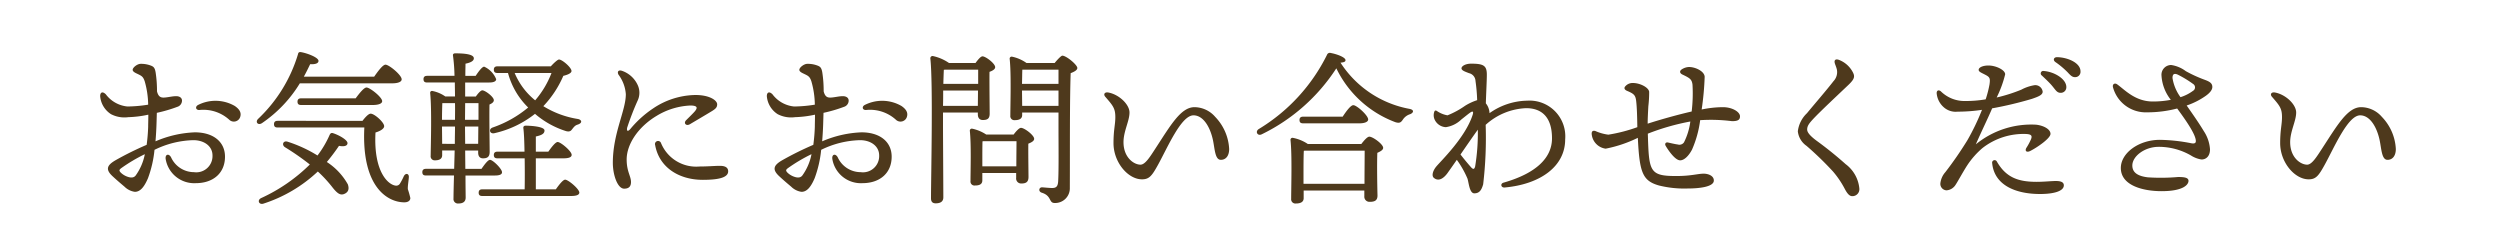 <svg xmlns="http://www.w3.org/2000/svg" width="300" height="30" viewBox="0 0 300 30"><defs><clipPath id="a"><path d="M0 0h300v30H0z"/></clipPath></defs><g clip-path="url(#a)"><path fill="#4e391c" d="M16.28 21.06c-.22.28-.56.3-1 .14a2.211 2.211 0 0 1-.76-.46c-.26-.26-.22-.36 0-.54a19.539 19.539 0 0 1 2.86-1.7 6.434 6.434 0 0 1-1.1 2.56Zm2.54-7.52a17.543 17.543 0 0 0 2.46-.72.784.784 0 0 0 .56-.74c0-.38-.34-.54-.7-.54-.42 0-.88.12-1.32.16s-.8 0-.98-.74a14.707 14.707 0 0 0-.16-2.24c-.1-.62-.26-.74-.66-.88a3.249 3.249 0 0 0-1.14-.18c-.4 0-.96.44-.96.72 0 .18.22.32.48.44.58.28.76.34.96.92a10.6 10.6 0 0 1 .42 2.82 16.692 16.692 0 0 1-2.48.22 3.682 3.682 0 0 1-2.6-1.46c-.4-.4-.68-.24-.68.22a2.839 2.839 0 0 0 1.3 2.16 3.481 3.481 0 0 0 2.08.36 12.843 12.843 0 0 0 2.4-.3c0 .58-.02 1.08-.02 1.46-.02.66-.08 1.4-.18 2.16a37.9 37.9 0 0 0-3.72 1.84c-1.04.6-1.26 1.1-.38 1.92.58.54 1.04.92 1.44 1.26a2.208 2.208 0 0 0 1.24.62c.64 0 1.12-.56 1.58-1.64a13.574 13.574 0 0 0 .78-3.4 11.136 11.136 0 0 1 4.66-1.16c1.28 0 2.3.7 2.3 1.84a1.947 1.947 0 0 1-2.22 2 3.027 3.027 0 0 1-2.76-1.8c-.28-.48-.72-.34-.64.22a3.471 3.471 0 0 0 3.6 2.9c2.14 0 3.52-1.24 3.52-3.18 0-1.78-1.4-2.92-3.62-2.92a13.146 13.146 0 0 0-4.72 1.08c.06-.74.1-1.44.12-2.06Zm9.36-.82a4.626 4.626 0 0 0-4.38-.14c-.42.2-.32.64.12.62a4.621 4.621 0 0 1 3.58 1.16.8.8 0 0 0 1.34-.38c.14-.5-.14-.9-.66-1.26ZM47.04 10c.78 0 1.16-.2 1.16-.48 0-.52-1.52-1.76-1.94-1.76-.32 0-.9.78-1.36 1.44h-8.44c.3-.54.54-1.04.76-1.5.58.04 1-.08 1-.4-.02-.42-1.38-.92-2.08-1.04-.22-.04-.34.02-.38.24a17.656 17.656 0 0 1-4.78 7.76c-.4.4 0 .84.48.5A15.563 15.563 0 0 0 35.98 10Zm-10.9 1.8c-.26 0-.44.1-.44.4 0 .32.18.4.44.4h8.58c.74 0 1.14-.18 1.14-.46 0-.48-1.48-1.64-1.88-1.64-.3 0-.86.7-1.3 1.3Zm3.08 7.64a23.4 23.4 0 0 0 1.46-1.94c.58.12 1 .02 1.02-.3.04-.4-1.04-1-1.74-1.22-.18-.06-.3 0-.4.2a12.083 12.083 0 0 1-1.46 2.48A16.08 16.08 0 0 0 34.5 17c-.52-.16-.74.4-.28.68a30.091 30.091 0 0 1 2.96 2.06 20.285 20.285 0 0 1-5.82 4.02c-.54.24-.3.84.24.68a17.255 17.255 0 0 0 6.54-3.86 15.742 15.742 0 0 1 1.8 1.96c.58.72.9.88 1.3.76.5-.18.72-.54.5-1.18a7.63 7.63 0 0 0-2.52-2.68Zm-5.9-4.94c-.26 0-.44.1-.44.4 0 .32.18.4.44.4h10.4c-.36 7.18 2.82 8.98 4.8 8.98.42 0 .72-.18.72-.52a10.531 10.531 0 0 0-.3-1.06c-.02-.44.1-1.02.12-1.42.04-.46-.38-.56-.6-.14a7.22 7.22 0 0 1-.46.88.511.511 0 0 1-.46.26c-.9-.04-2.74-1.6-2.48-6.38.6-.18 1.04-.46 1.04-.76 0-.46-1.16-1.5-1.62-1.5-.26 0-.66.44-.98.86Zm19.74 2.76-.02-2.02v-.06h1.56v.26c0 .36-.02 1.02-.02 1.82Zm-.02-2.88c0-.68.02-1.56.04-2h1.52c.02.76 0 1.46 0 2Zm4.38-2v2H55.8l.02-2Zm-1.6 4.88-.02-2.08h1.6l-.02 2.08Zm3.6 3.8c.5 0 .84-.12.82-.4 0-.4-1.1-1.48-1.44-1.48-.24 0-.66.56-1.02 1.08h-1.94l-.02-2.2h1.56v.26c0 .32.12.68.58.68.5 0 .8-.16.8-.78 0-.7-.06-4.38-.02-5.68.28-.12.52-.28.52-.52 0-.4-1.04-1.18-1.38-1.18-.2 0-.52.38-.78.74h-1.28V9.9h2.9c.48 0 .82-.12.82-.4A2.785 2.785 0 0 0 58.1 8c-.24 0-.66.56-1.02 1.1h-1.24c0-.62.02-1.14.02-1.46.6-.12 1-.32 1-.64 0-.48-1.04-.6-2.24-.6-.18 0-.3.1-.26.28a21.238 21.238 0 0 1 .18 2.42h-3.28c-.26 0-.44.1-.44.4 0 .32.18.4.44.4h3.32c0 .56.02 1.12.02 1.68h-1.16a4.026 4.026 0 0 0-1.54-.66.219.219 0 0 0-.28.24c.2 1.92.08 6.1.06 7.54a.48.48 0 0 0 .52.54c.56 0 .86-.2.86-.62v-.56h1.5l-.06 2.2h-3.38c-.26 0-.44.1-.44.4 0 .32.18.4.44.4h3.36c-.04 1.32-.06 2.42-.06 2.76a.533.533 0 0 0 .58.6c.62 0 .88-.26.88-.72 0-.3-.02-1.36-.02-2.64Zm4.88 1.66V19h3.3c.68 0 1-.14 1-.42 0-.44-1.32-1.54-1.68-1.54-.26 0-.74.62-1.12 1.16h-1.5v-1.82c.62-.14 1.04-.3 1.04-.72 0-.52-1.92-.58-2.26-.58-.18 0-.3.1-.28.28.08.58.12 1.64.14 2.84H59.7c-.26 0-.44.1-.44.4 0 .32.18.4.44.4h3.26c.02 1.28.02 2.64 0 3.72h-5.08c-.26 0-.44.1-.44.4 0 .32.18.4.44.4H68.5c.7 0 1.02-.14 1.02-.42-.02-.44-1.34-1.54-1.7-1.54-.26 0-.74.62-1.12 1.16Zm1.88-13.96a11.079 11.079 0 0 1-1.96 3.28 8.367 8.367 0 0 1-2.46-3.28Zm-6.48-.8c-.26 0-.44.1-.44.4 0 .32.18.4.44.4h1.26a9.076 9.076 0 0 0 2.42 4.14 13.441 13.441 0 0 1-4.26 2.4c-.54.2-.34.82.22.68a12.093 12.093 0 0 0 4.86-2.32 10.543 10.543 0 0 0 3.62 2.04c.34.12.6.1.76-.1.22-.26.38-.54.72-.64.64-.2.52-.58.06-.68a11.147 11.147 0 0 1-4.16-1.54 12.39 12.39 0 0 0 2.4-3.64c.52-.12.98-.32.98-.58 0-.42-1.12-1.38-1.5-1.38-.16 0-.64.44-.98.82Zm19.62 9.2a.373.373 0 0 0-.7.26c.48 2.66 2.84 4.16 5.72 4.16 1.72 0 3.04-.22 3.04-1.02 0-.56-.54-.66-1-.66-.6 0-1.44.08-2.44.08a4.556 4.556 0 0 1-4.62-2.82Zm-.52-3.26a8.479 8.479 0 0 1 4.08-1.24c.78.02.88.24.5.7-.28.32-.7.72-1.04 1.06-.36.36 0 .76.46.48.74-.44 1.8-1.06 2.52-1.5.54-.32.74-.5.74-.88 0-.48-.92-1.12-2.6-1.12a9.3 9.3 0 0 0-5.1 1.62 12.7 12.7 0 0 0-2.72 2.46c-.32.36-.46.24-.38-.16a33.02 33.02 0 0 1 1.28-3.3 2.189 2.189 0 0 0-.02-1.82 3.22 3.22 0 0 0-1.82-1.68c-.46-.18-.68.06-.48.44a4.45 4.45 0 0 1 .88 2.34c0 1.98-1.56 4.68-1.56 8.24 0 1.44.56 3.1 1.36 3.1.58 0 .82-.28.82-.8 0-.7-.52-1.26-.52-2.7 0-1.82 1.36-3.9 3.6-5.24Zm17.48 7.16c-.22.28-.56.3-1 .14a2.211 2.211 0 0 1-.76-.46c-.26-.26-.22-.36 0-.54a19.539 19.539 0 0 1 2.86-1.7 6.434 6.434 0 0 1-1.1 2.56Zm2.54-7.52a17.543 17.543 0 0 0 2.46-.72.784.784 0 0 0 .56-.74c0-.38-.34-.54-.7-.54-.42 0-.88.12-1.32.16s-.8 0-.98-.74a14.708 14.708 0 0 0-.16-2.24c-.1-.62-.26-.74-.66-.88a3.249 3.249 0 0 0-1.14-.18c-.4 0-.96.44-.96.72 0 .18.22.32.48.44.58.28.76.34.96.92a10.6 10.6 0 0 1 .42 2.82 16.692 16.692 0 0 1-2.48.22 3.682 3.682 0 0 1-2.6-1.46c-.4-.4-.68-.24-.68.22a2.839 2.839 0 0 0 1.3 2.16 3.481 3.481 0 0 0 2.08.36 12.843 12.843 0 0 0 2.4-.3c0 .58-.02 1.08-.02 1.46-.02.66-.08 1.4-.18 2.16a37.9 37.9 0 0 0-3.72 1.84c-1.04.6-1.26 1.1-.38 1.92.58.54 1.04.92 1.44 1.26a2.208 2.208 0 0 0 1.24.62c.64 0 1.12-.56 1.58-1.64a13.575 13.575 0 0 0 .78-3.4 11.136 11.136 0 0 1 4.66-1.16c1.28 0 2.3.7 2.3 1.84a1.947 1.947 0 0 1-2.22 2 3.027 3.027 0 0 1-2.76-1.8c-.28-.48-.72-.34-.64.22a3.471 3.471 0 0 0 3.6 2.9c2.14 0 3.52-1.24 3.52-3.18 0-1.78-1.4-2.92-3.62-2.92a13.146 13.146 0 0 0-4.72 1.08c.06-.74.1-1.44.12-2.06Zm9.36-.82a4.626 4.626 0 0 0-4.38-.14c-.42.2-.32.64.12.62a4.621 4.621 0 0 1 3.58 1.16.8.8 0 0 0 1.34-.38c.14-.5-.14-.9-.66-1.26Zm5.2-4.36h4v1.7h-4.18c.02-.7.04-1.3.06-1.68Zm-.22 4.34c.02-.6.02-1.24.02-1.84h4.18l-.02 1.84Zm0 .8h4.18v.22c0 .32.12.68.6.68.52 0 .82-.14.82-.76 0-.68-.04-3.7-.02-5.02.34-.12.68-.3.68-.56 0-.44-1.14-1.3-1.52-1.3-.22 0-.56.42-.84.8h-3.18a5.362 5.362 0 0 0-1.96-.84.272.272 0 0 0-.28.28c.34 3.04.08 14.28.08 16.8 0 .38.16.6.56.6.64 0 .92-.26.92-.72 0-.82-.04-7.7-.04-8.42Zm4.72 6.46v-.86c0-.38 0-1.7.02-2.14l.1-.02h3.98c0 .7-.02 2-.02 3.02Zm.46-3.82a4.942 4.942 0 0 0-1.68-.7.239.239 0 0 0-.28.26c.18 1.72.08 4.78.08 6.02a.477.477 0 0 0 .54.54c.58 0 .88-.18.88-.62v-.88h4.06v.58a.6.6 0 0 0 .62.68c.54 0 .86-.16.86-.78 0-.6-.04-2.82-.02-4 .36-.14.7-.32.7-.58 0-.44-1.18-1.32-1.58-1.32-.22 0-.6.42-.88.8Zm4.32-3.44-.02-1.84h4.38v1.84Zm4.36-4.34v1.7h-4.38c.02-.6.02-1.34.04-1.7Zm-3.84-.8a4.621 4.621 0 0 0-1.74-.76.239.239 0 0 0-.28.26c.2 1.82.08 5.48.08 6.82a.48.48 0 0 0 .52.54c.6 0 .9-.2.9-.62v-.3h4.36v1.86c0 2.06.04 5-.04 6.4-.04.62-.24.8-.72.8-.38 0-1.06-.08-1.22-.08-.38 0-.46.5-.04.64 1.24.38.82 1.24 1.56 1.24a1.763 1.763 0 0 0 1.82-1.82c.02-4.5-.02-10.32.1-13.76.42-.16.8-.36.8-.62 0-.38-1.32-1.48-1.8-1.48-.14 0-.6.48-.92.88Zm22.64 6.46a3.32 3.32 0 0 0-2.48-1.16c-1.64 0-2.86 2.16-4.74 5.04-.6.92-1.18 1.86-1.74 1.86-.8 0-2.04-.86-2.04-2.7 0-1.32.72-2.54.72-3.56 0-.96-1.24-2.16-2.54-2.4-.42-.08-.64.2-.36.52.92 1.06 1.2 1.38 1.2 2.44 0 .9-.22 1.52-.22 3.12 0 2.3 1.74 4.34 3.42 4.34.88 0 1.2-.44 1.92-1.74 1.16-2.1 2.78-5.94 4.26-5.94 1.16 0 2 1.38 2.34 3 .22 1.06.24 2.34.94 2.34.62 0 1-.5 1-1.3a5.975 5.975 0 0 0-1.68-3.86Zm10.6 8.04v-1.38c0-.4 0-2.04.04-2.58l.1-.02h7.2c0 .9-.02 2.68-.02 3.98Zm.52-4.78a4.835 4.835 0 0 0-1.8-.74.239.239 0 0 0-.28.26c.2 1.84.08 5.7.08 7.06a.506.506 0 0 0 .56.56c.6 0 .94-.2.94-.64v-.92h7.28v.68a.616.616 0 0 0 .64.68c.58 0 .94-.14.94-.76-.02-.76-.08-3.62-.02-5.12.36-.16.7-.34.7-.6 0-.44-1.24-1.34-1.66-1.34-.24 0-.64.46-.96.88Zm6.2-2.48c.62 0 1.04-.18 1.04-.46 0-.5-1.38-1.72-1.78-1.72-.32 0-.86.74-1.28 1.38h-4.74c-.26 0-.44.1-.44.4 0 .32.18.4.44.4Zm5.98-1.74a12.547 12.547 0 0 1-8.26-5.54c.44-.04.6-.12.6-.3 0-.34-1-.72-1.76-.86a.365.365 0 0 0-.46.22 21.574 21.574 0 0 1-8.18 8.9c-.48.3-.16.88.34.64a22.269 22.269 0 0 0 8.96-7.92 12.867 12.867 0 0 0 7.08 6.46c.52.16.68.04.94-.36a1.62 1.62 0 0 1 .84-.6c.4-.16.54-.52-.1-.64Zm7.38 6.98c-.32-.36-.76-.88-1.24-1.5.74-1.08 1.56-2.26 2.08-2.98a24.688 24.688 0 0 1-.32 4.4c-.1.4-.26.38-.52.08Zm2.24-6.52a1.994 1.994 0 0 0-.44-1.12c.04-1.28.12-2.74.12-3.44 0-1.08-.38-1.32-1.88-1.32-.7 0-1.16.3-1.16.56s.44.4.9.58a1 1 0 0 1 .78.94 20.828 20.828 0 0 1 .2 2.3 6.411 6.411 0 0 0-1.46.68 10.312 10.312 0 0 1-2.1 1.14 3.219 3.219 0 0 1-1.3-.54c-.12-.06-.22-.06-.28.1a1.248 1.248 0 0 0 0 .86 1.558 1.558 0 0 0 1.38 1 3.385 3.385 0 0 0 1.86-.92c.68-.54.9-.72 1.08-.84.26-.18.42-.16.28.28-.88 2.74-3.84 5.56-4.38 6.22-.42.52-.56 1.1-.28 1.34.64.54 1.28-.08 1.62-.54.2-.28.64-.9 1.14-1.62a11.44 11.44 0 0 1 1.28 2.26c.16.52.24 1.76.82 1.76.6 0 .86-.38 1.06-1.08a47.282 47.282 0 0 0 .3-7.14 7.656 7.656 0 0 1 4.86-2c1.72 0 3.1.92 3.1 3.62 0 2.34-1.9 4.2-5.82 5.32-.42.12-.3.62.14.58 4.38-.4 7.26-2.6 7.26-5.76a4.291 4.291 0 0 0-4.56-4.66 8.049 8.049 0 0 0-4.52 1.5Zm28-.66a12.877 12.877 0 0 0-2.54.28 34.471 34.471 0 0 0 .36-3.92c-.02-.66-1.1-1.18-1.88-1.18a1.7 1.7 0 0 0-.92.32c-.22.18-.2.42.12.58.88.42 1.14.56 1.22 1.22a18.233 18.233 0 0 1-.1 3.22c-1.66.38-3.74.96-5.28 1.46 0-.6.04-1.34.08-2.08a14.264 14.264 0 0 0 .1-1.74c-.06-.54-1.12-1.06-1.94-1.06a1.158 1.158 0 0 0-.96.44c-.12.16-.08.36.24.5.8.34 1.02.5 1.1 1.22.1.84.12 1.98.14 3.14a18.867 18.867 0 0 1-3.48.9 5.532 5.532 0 0 1-1.56-.44c-.28-.08-.44.02-.44.32a1.939 1.939 0 0 0 1.68 1.8 15.54 15.54 0 0 0 3.86-1.3c.2 4.16.56 5.16 2.54 5.72a12.562 12.562 0 0 0 3.4.36c1.62 0 3.16-.24 3.18-.94.02-.58-.66-.84-1.22-.84-.66 0-1.46.26-3.02.28-3.52.04-3.54-.46-3.68-5.08a27.727 27.727 0 0 1 5.1-1.46 7.723 7.723 0 0 1-.76 2.5.664.664 0 0 1-.74.26c-.32-.04-.92-.18-1.18-.24-.28-.06-.42.16-.28.4.28.48 1.12 1.74 1.74 1.74.5 0 1.04-.56 1.42-1.28a12.825 12.825 0 0 0 .98-3.54 20.036 20.036 0 0 1 3.82.12c.74 0 .96-.18.96-.58 0-.52-.9-1.1-2.06-1.1Zm13.92-5.68c-.4-.14-.56.04-.5.34.04.2.16.42.26.8a1.575 1.575 0 0 1-.4 1.42c-.8 1.04-2.36 2.84-3.18 3.84a3.582 3.582 0 0 0-1.1 2.18 2.441 2.441 0 0 0 1.04 1.74 38.633 38.633 0 0 1 3.18 3.08 11.1 11.1 0 0 1 1.42 2.1c.36.68.62.86.9.86a.837.837 0 0 0 .84-.94 4.126 4.126 0 0 0-1.64-2.9 44.707 44.707 0 0 0-3.5-2.82c-.86-.64-1.12-1.04-1.12-1.34 0-.44.26-.76.72-1.26.92-.98 2.94-2.86 4.24-4.1.8-.76.78-1.06.46-1.62a3.145 3.145 0 0 0-1.62-1.38Zm22.5 8.9c.62.04.74.22.54.68a7.133 7.133 0 0 1-.52.96c-.24.38 0 .62.44.4.84-.42 2.44-1.52 2.44-2.06s-.8-1-1.76-1.1a10.505 10.505 0 0 0-7.2 2.36c.68-1.56 1.42-3.06 1.96-4.32a43.921 43.921 0 0 0 4.78-1.14c.82-.28 1.28-.48 1.28-.86a.893.893 0 0 0-.96-.78 5.029 5.029 0 0 0-1.6.54 19.052 19.052 0 0 1-2.96.94 13.248 13.248 0 0 0 1.02-2.78c0-.54-1.14-1.06-2-1.06-.7 0-1.18.24-1.18.52 0 .26.38.36.92.66.42.24.48.4.38 1.1a13.051 13.051 0 0 1-.46 1.78 13.949 13.949 0 0 1-2.42.2 4.042 4.042 0 0 1-2.96-1.16c-.28-.22-.5-.1-.5.22a2.517 2.517 0 0 0 .84 1.68 2.152 2.152 0 0 0 1.68.54 20.14 20.14 0 0 0 2.92-.22 27.86 27.86 0 0 1-1.76 3.66 44.087 44.087 0 0 1-2.64 3.82 2.413 2.413 0 0 0-.6 1.38.779.779 0 0 0 .74.8 1.391 1.391 0 0 0 1.1-.68c.22-.32.94-1.64 1.4-2.34a9.891 9.891 0 0 1 1.8-2.04 8.006 8.006 0 0 1 5.28-1.7Zm3.54 5.64c-.5 0-1.44.1-2.3.1-2.22 0-3.68-.52-4.78-2.44a.3.3 0 0 0-.56.2c.26 2.66 2.84 3.7 5.74 3.7 1.72 0 2.86-.36 2.86-1.04 0-.4-.4-.52-.96-.52Zm-1.44-13.2a.3.3 0 0 0-.24.54c.4.38.86.8 1.2 1.2.46.54.6.88 1.06.88a.666.666 0 0 0 .68-.7c0-.94-1.4-1.82-2.7-1.92Zm1.58-1.66c-.38 0-.52.34-.2.58a10.139 10.139 0 0 1 1.48 1.24c.38.42.58.58.88.58a.641.641 0 0 0 .66-.7c0-1.02-1.54-1.68-2.82-1.7Zm14.54 2.12a12.894 12.894 0 0 1 1.8 1.1.478.478 0 0 1-.02.82 5.081 5.081 0 0 1-1.5.76 5.256 5.256 0 0 1-.96-2.3c0-.46.2-.62.68-.38Zm1.02 3.68a8.877 8.877 0 0 0 2.32-1.18c.44-.32.76-.68.76-1.04 0-.44-.3-.64-.9-.86a15.822 15.822 0 0 1-2.28-1.04 3.882 3.882 0 0 0-1.76-.74 1.168 1.168 0 0 0-1.16 1.28 5.174 5.174 0 0 0 1.12 2.9 11.35 11.35 0 0 1-2.16.2c-2.12 0-3.36-1.4-4.28-2.06-.28-.2-.6-.04-.5.36a4.077 4.077 0 0 0 4.08 3 14.2 14.2 0 0 0 3.62-.46c1.14 1.54 2.24 3.16 2.24 3.9 0 .2-.08.34-.5.28a20.925 20.925 0 0 0-3.8-.42c-2.58 0-4.7 1.6-4.7 3.38 0 2.12 2.7 2.78 4.88 2.78 2.62 0 3.24-.78 3.24-1.24 0-.38-.48-.46-1.24-.46a23.693 23.693 0 0 1-3.64.04c-1.16-.14-1.86-.54-1.86-1.42 0-1.1 1.46-2.24 3.16-2.24a7.735 7.735 0 0 1 3.88 1.04 3.273 3.273 0 0 0 1.26.48c.52 0 1.02-.36 1.02-1.22a4.48 4.48 0 0 0-.74-2.18c-.54-.9-1.22-1.88-2.06-3.08Zm23.42 1.36a3.32 3.32 0 0 0-2.48-1.16c-1.64 0-2.86 2.16-4.74 5.04-.6.92-1.18 1.86-1.74 1.86-.8 0-2.04-.86-2.04-2.7 0-1.32.72-2.54.72-3.56 0-.96-1.24-2.16-2.54-2.4-.42-.08-.64.2-.36.52.92 1.06 1.2 1.38 1.2 2.44 0 .9-.22 1.52-.22 3.12 0 2.3 1.74 4.34 3.42 4.34.88 0 1.2-.44 1.92-1.74 1.16-2.1 2.78-5.94 4.26-5.94 1.16 0 2 1.38 2.34 3 .22 1.06.24 2.34.94 2.34.62 0 1-.5 1-1.3a5.975 5.975 0 0 0-1.68-3.86Z"/></g></svg>